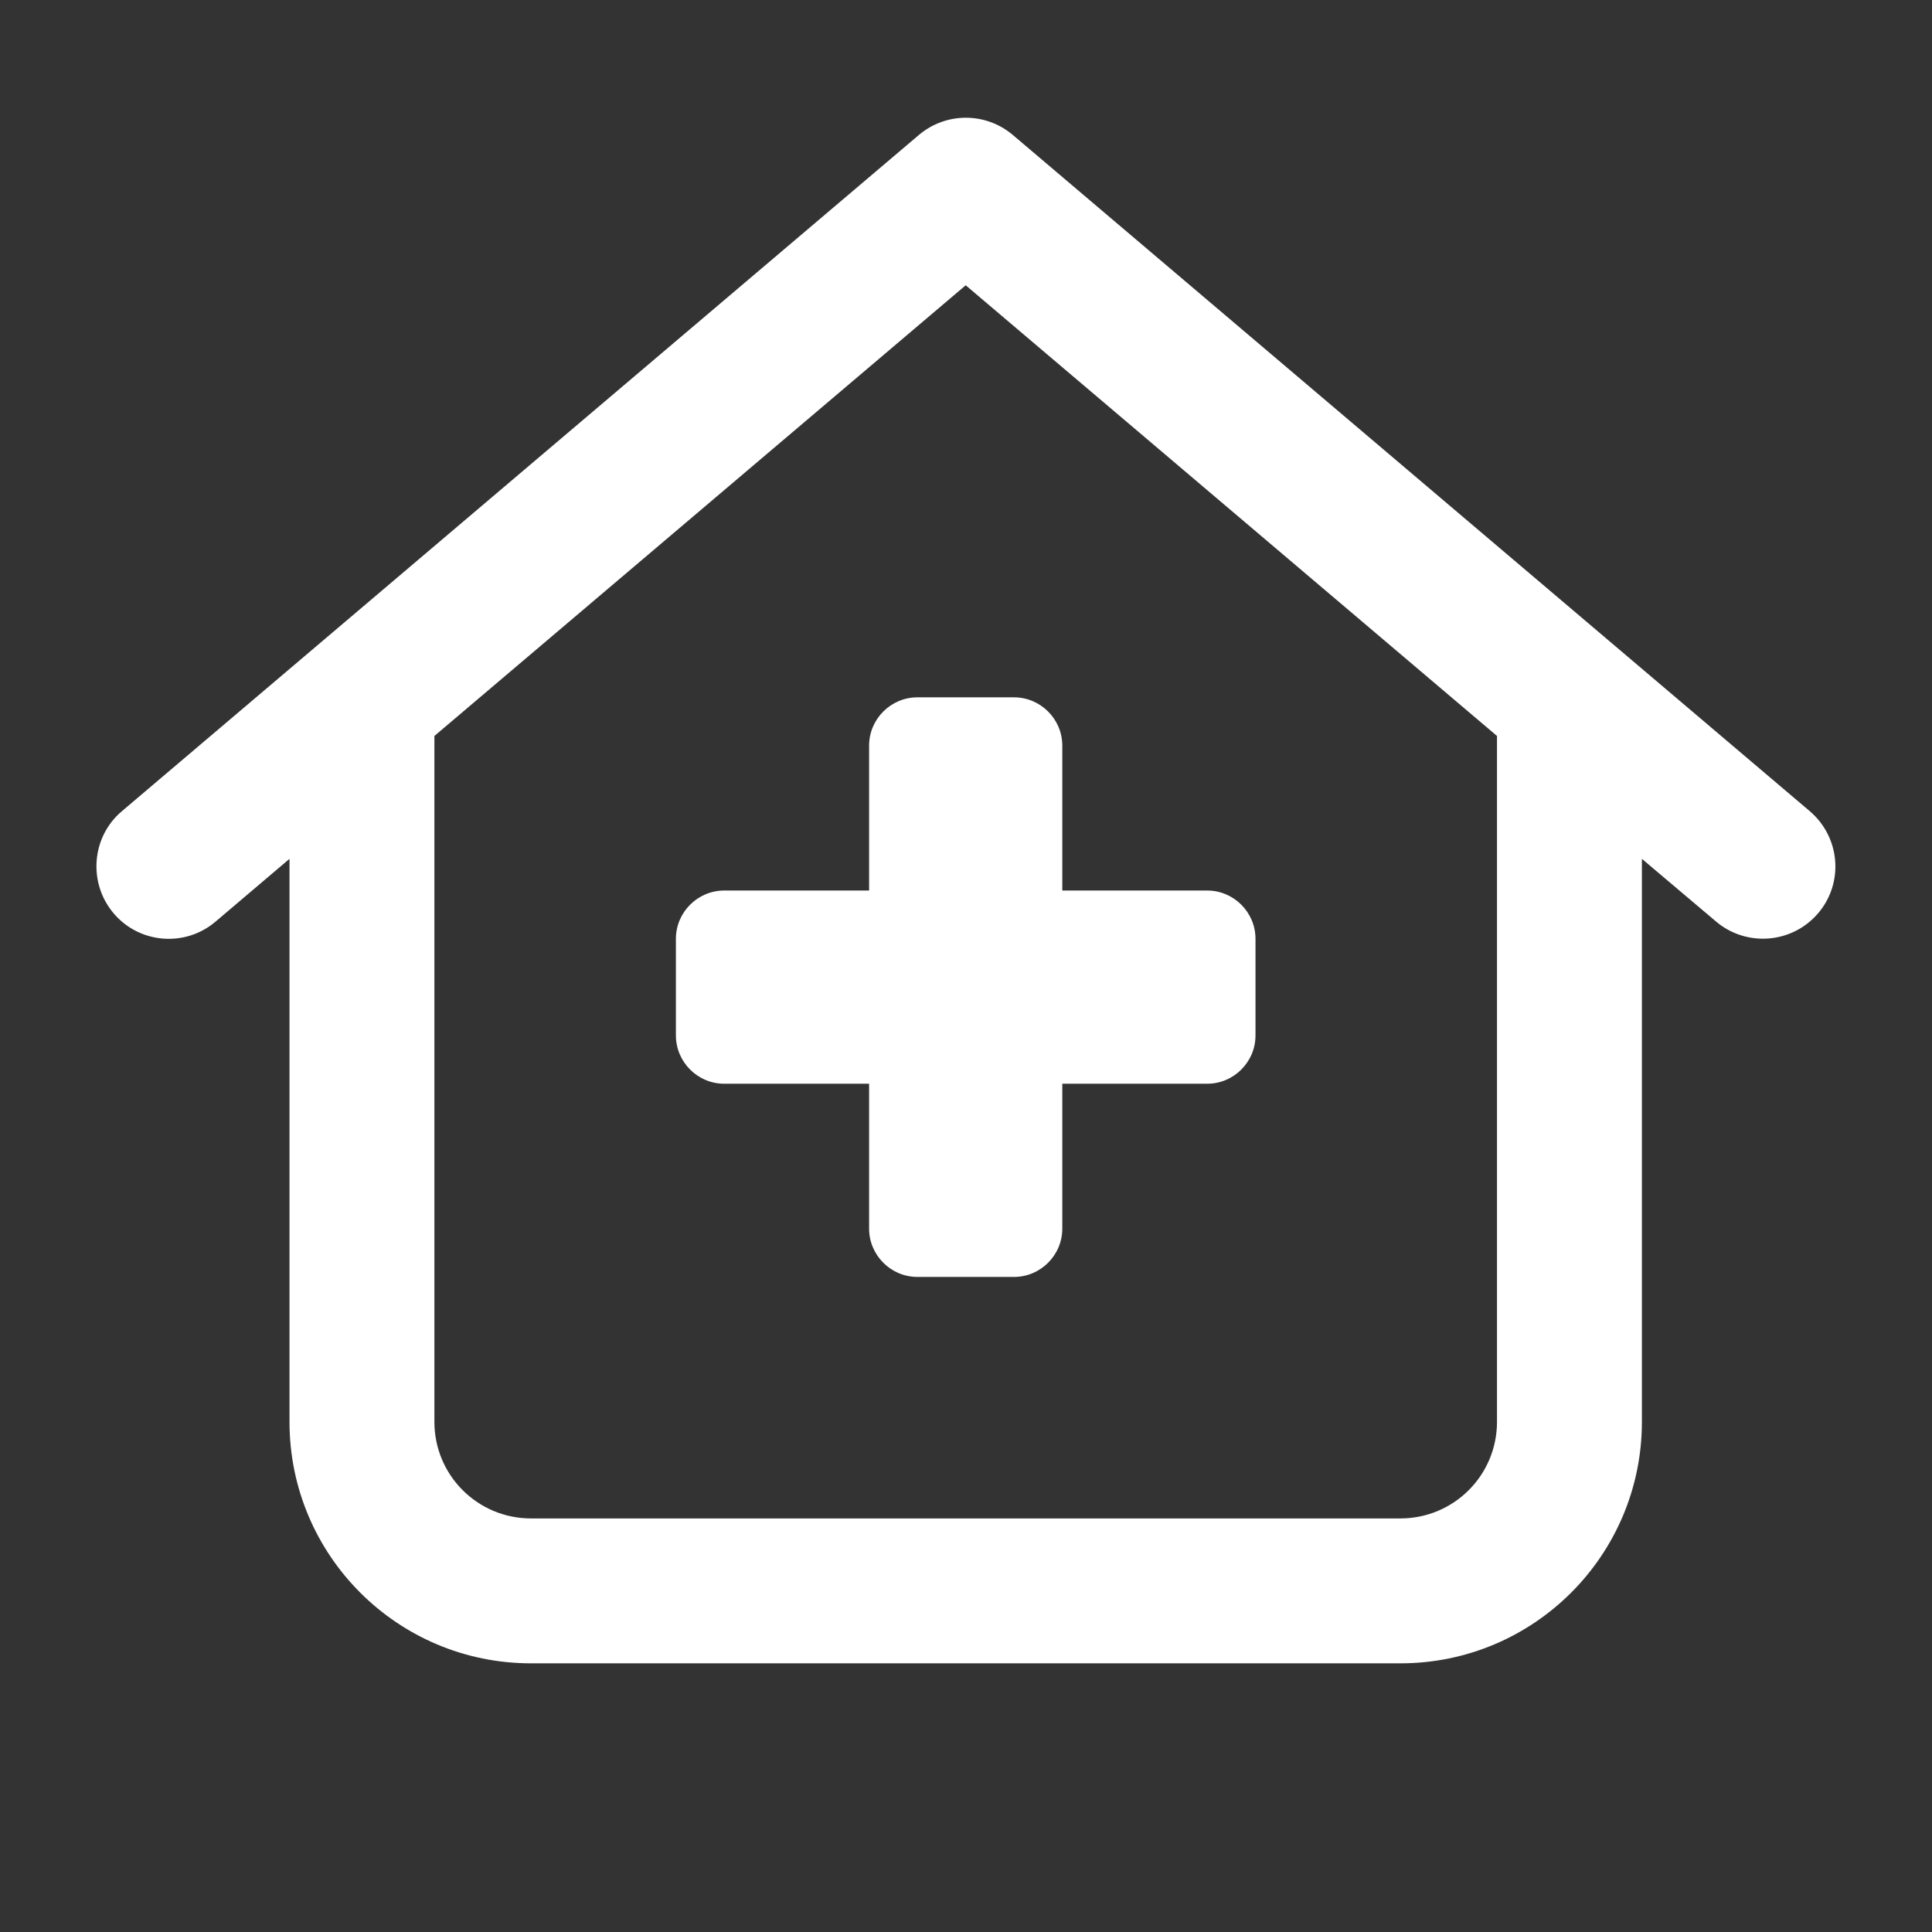 <?xml version="1.0" encoding="utf-8"?>
<!-- Generator: Adobe Illustrator 28.7.1, SVG Export Plug-In . SVG Version: 9.03 Build 54978)  -->
<!DOCTYPE svg PUBLIC "-//W3C//DTD SVG 1.1//EN" "http://www.w3.org/Graphics/SVG/1.1/DTD/svg11.dtd">
<svg version="1.1" id="Calque_1" xmlns:x="http://ns.adobe.com/Extensibility/1.0/" xmlns:i="http://ns.adobe.com/AdobeIllustrator/10.0/" xmlns:graph="http://ns.adobe.com/Graphs/1.0/"
	 xmlns="http://www.w3.org/2000/svg" xmlns:xlink="http://www.w3.org/1999/xlink" x="0px" y="0px" viewBox="0 0 640 640"
	 style="enable-background:new 0 0 640 640;" xml:space="preserve">
<rect x="0" y="0" width="640" height="640" fill="#333333" stroke="none"/>
<style type="text/css">
	.st0{fill:#FFFFFF;}
</style>
<path class="st0" d="M304.4,44.7c9-7.6,22.1-7.6,31.1,0l264,224c10.1,8.6,11.4,23.7,2.8,33.8s-23.7,11.3-33.8,2.8l-24.6-20.8V471
	c0,44.2-35.8,80-80,80h-288c-44.2,0-80-35.8-80-80V284.5l-24.5,20.8c-10.1,8.6-25.3,7.3-33.8-2.8s-7.3-25.3,2.8-33.8L304.4,44.7
	L304.4,44.7z M319.9,94.5l-176,149.3V471c0,17.7,14.3,32,32,32h288c17.7,0,32-14.3,32-32V243.8L319.9,94.5L319.9,94.5z M287.9,247
	c0-8.8,7.2-16,16-16h32c8.8,0,16,7.2,16,16v48h48c8.8,0,16,7.2,16,16v32c0,8.8-7.2,16-16,16h-48v48c0,8.8-7.2,16-16,16h-32
	c-8.8,0-16-7.2-16-16v-48h-48c-8.8,0-16-7.2-16-16v-32c0-8.8,7.2-16,16-16h48V247z"/>
</svg>
